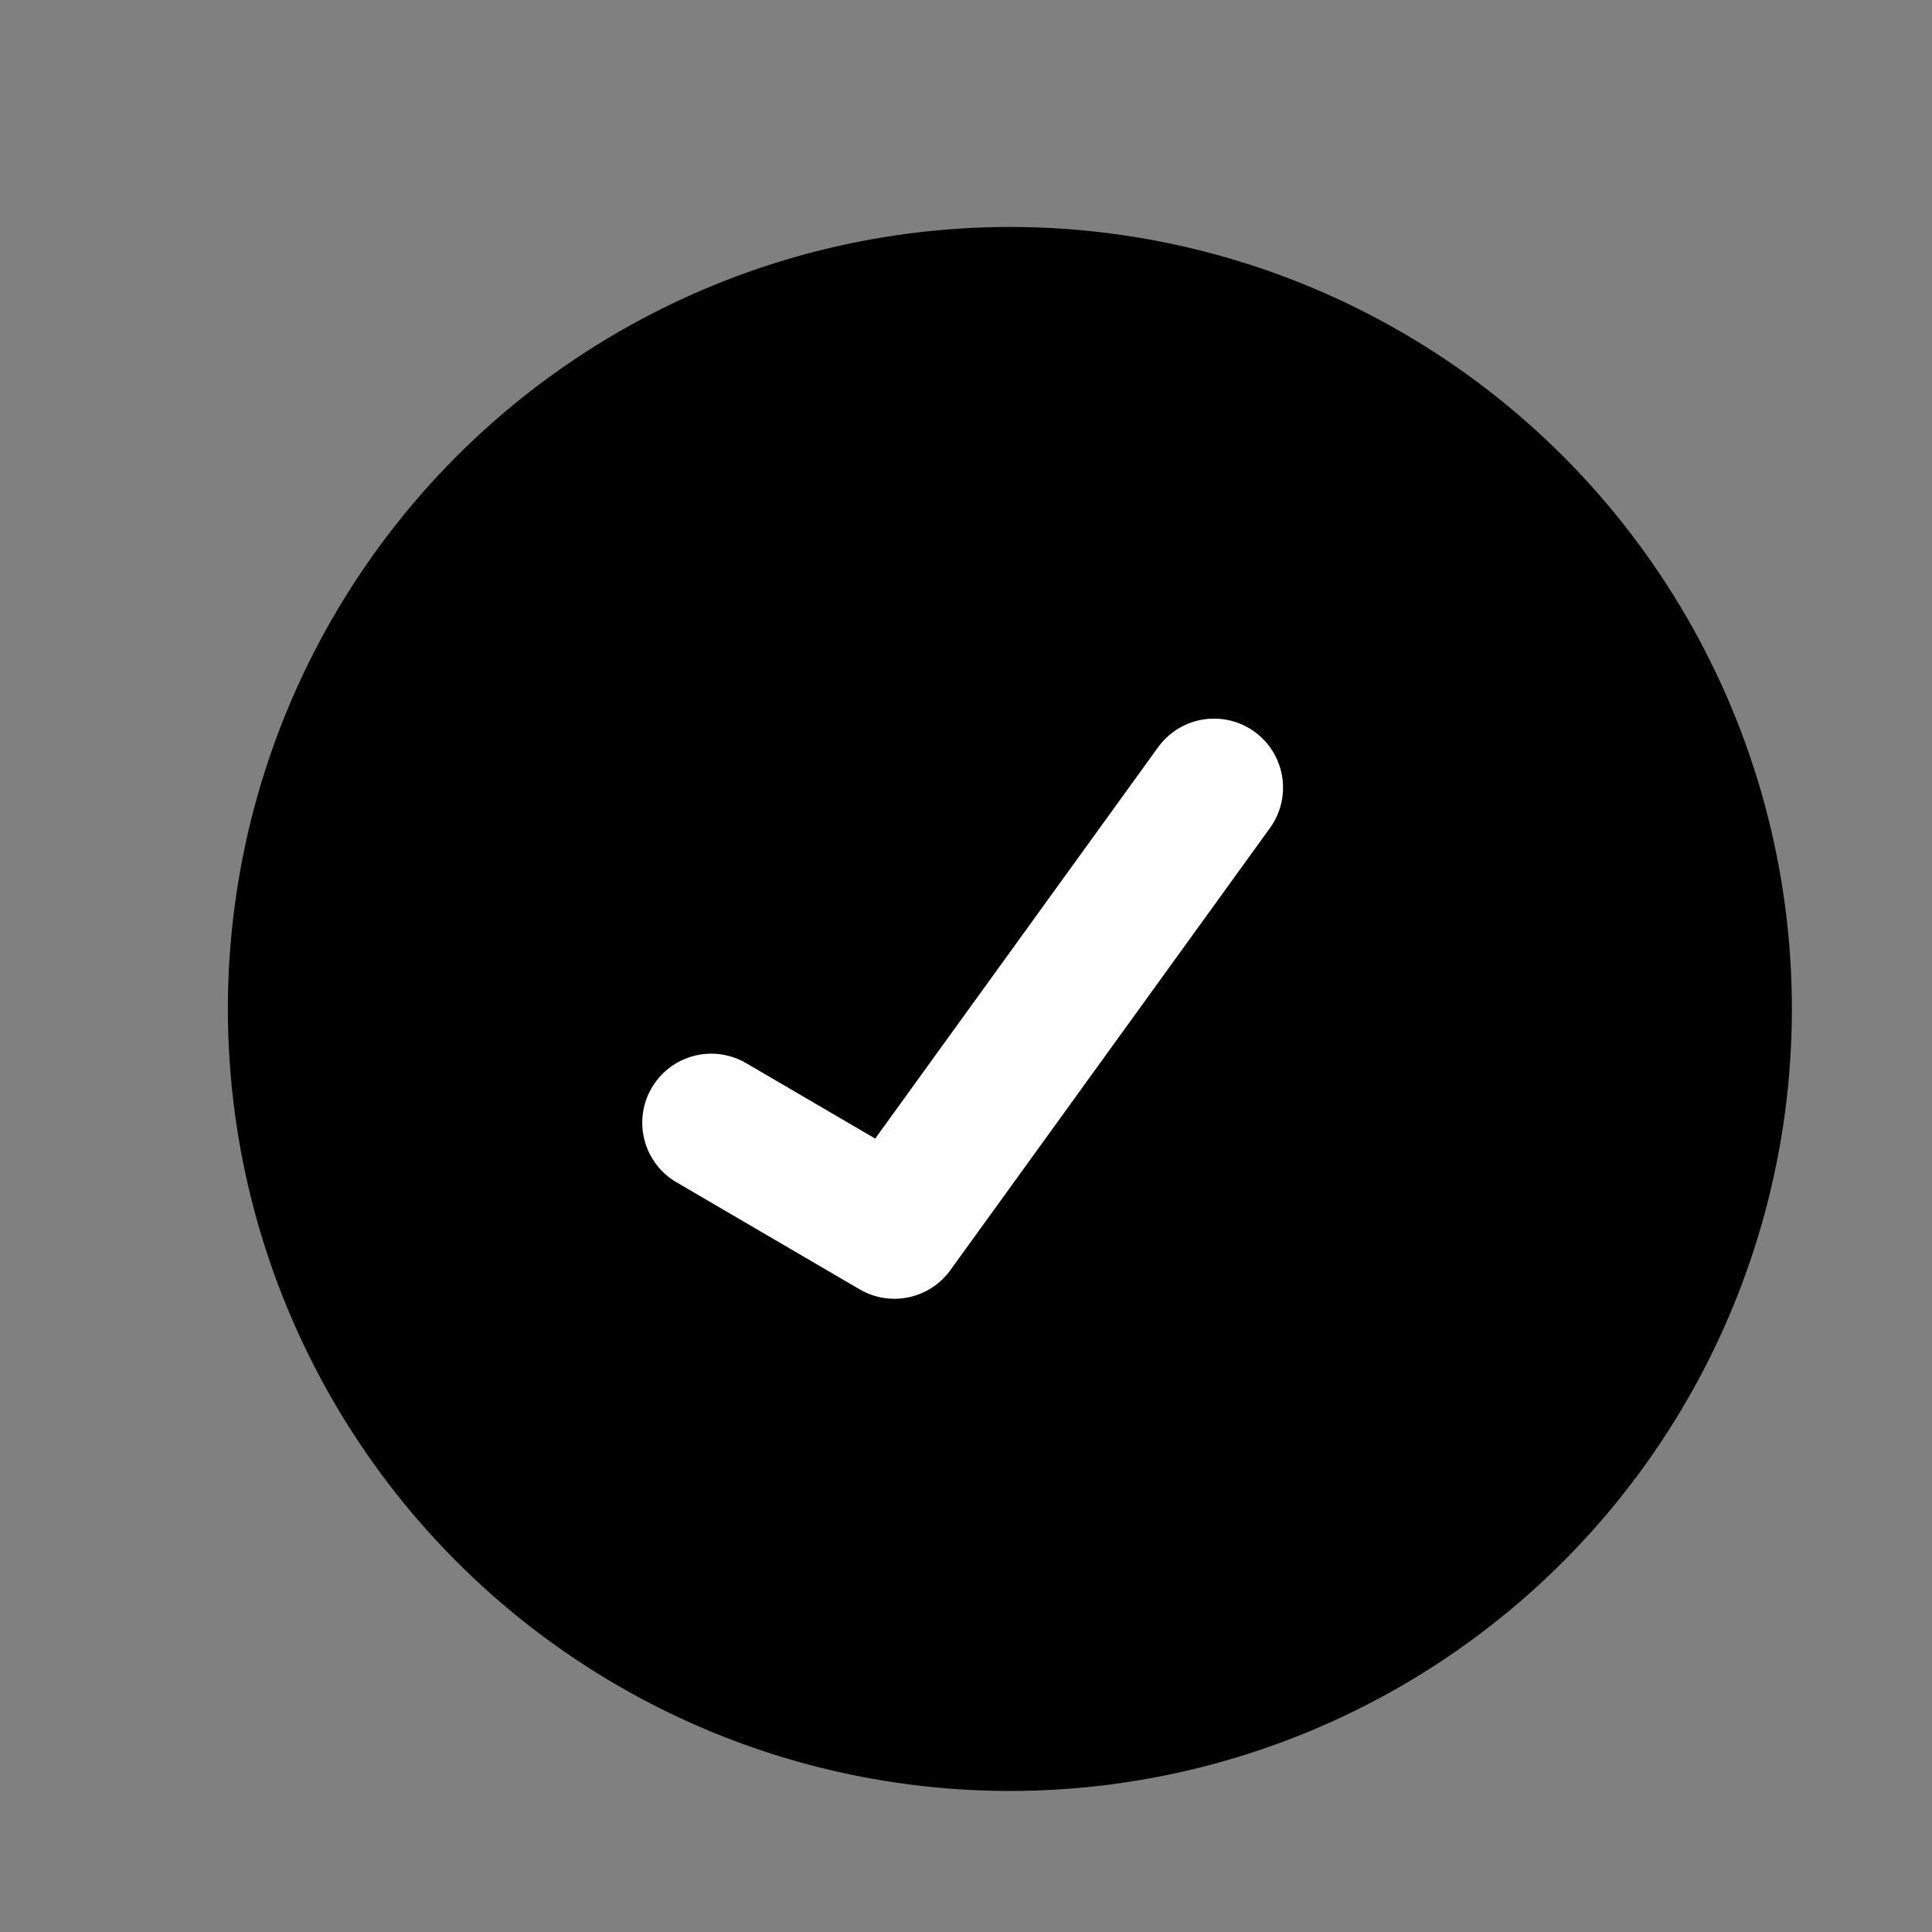 <svg width="21" height="21" viewBox="0 0 21 21" fill="none" xmlns="http://www.w3.org/2000/svg">
<rect x="0" y="0" width="21" height="21" fill="#808080" stroke="none"/>
<ellipse cx="10.977" cy="10.967" rx="8.5" ry="8.5" fill="black"/>
<path d="M7.731 12.203L9.722 13.367L13.196 8.561" stroke="white" stroke-width="1.5" stroke-linecap="round" stroke-linejoin="round"/>
</svg>
